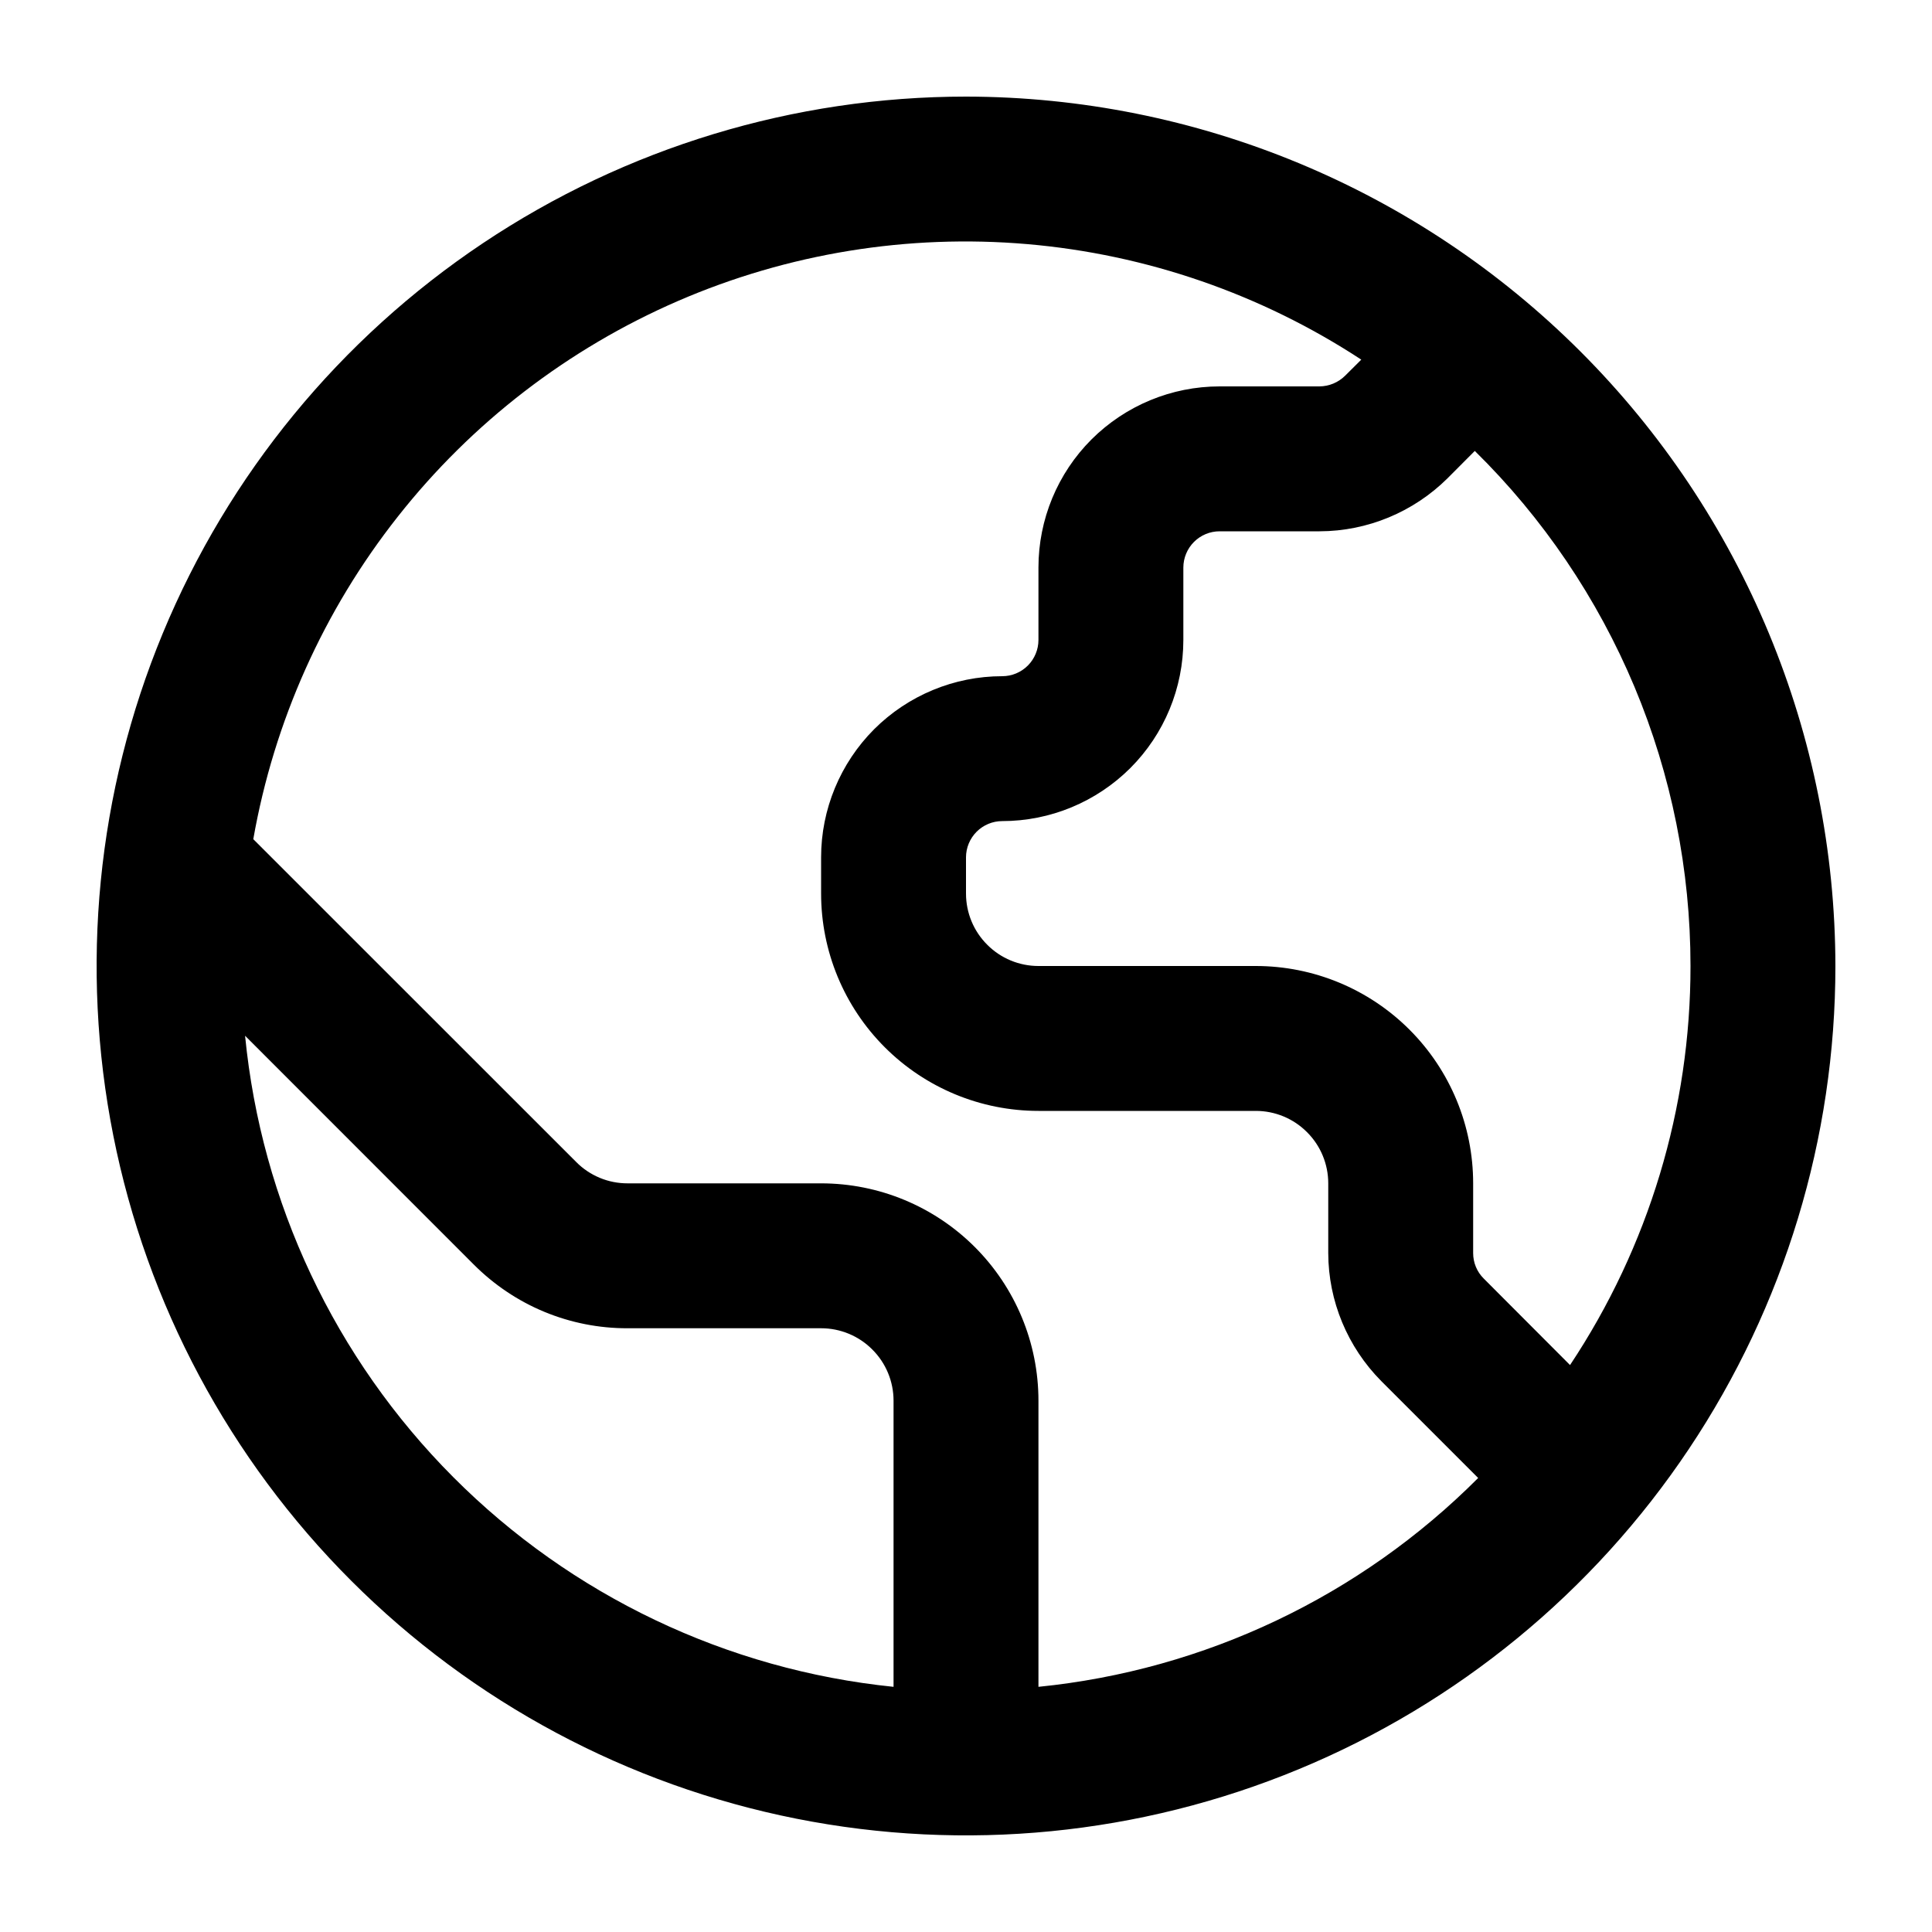 <svg width="20" height="20" viewBox="0 0 20 20" fill="none" xmlns="http://www.w3.org/2000/svg">
<path d="M10 1C8.22 1 6.48 1.528 5 2.517C3.52 3.506 2.366 4.911 1.685 6.556C1.004 8.2 0.826 10.01 1.173 11.756C1.52 13.502 2.377 15.105 3.636 16.364C4.895 17.623 6.498 18.48 8.244 18.827C9.99 19.174 11.8 18.996 13.444 18.315C15.089 17.634 16.494 16.48 17.483 15C18.472 13.52 19 11.78 19 10C18.997 7.614 18.048 5.326 16.361 3.639C14.674 1.952 12.386 1.003 10 1ZM17.5 10C17.501 11.47 17.067 12.907 16.253 14.131L15.36 13.236C15.289 13.166 15.25 13.071 15.25 12.972V12.25C15.25 11.653 15.013 11.081 14.591 10.659C14.169 10.237 13.597 10 13 10H10.75C10.551 10 10.36 9.921 10.22 9.78C10.079 9.64 10 9.449 10 9.25V8.875C10 8.776 10.04 8.68 10.11 8.61C10.18 8.54 10.275 8.5 10.375 8.5C10.872 8.5 11.349 8.302 11.701 7.951C12.053 7.599 12.25 7.122 12.25 6.625V5.875C12.25 5.776 12.29 5.68 12.36 5.61C12.43 5.54 12.525 5.5 12.625 5.5H13.659C14.156 5.499 14.632 5.301 14.985 4.951L15.267 4.668C15.975 5.364 16.536 6.194 16.92 7.11C17.303 8.025 17.5 9.008 17.5 10ZM2.537 10.722L4.905 13.091C5.114 13.3 5.362 13.467 5.635 13.58C5.908 13.693 6.201 13.751 6.497 13.75H8.5C8.699 13.75 8.89 13.829 9.03 13.97C9.171 14.11 9.25 14.301 9.25 14.5V17.462C7.525 17.286 5.914 16.518 4.691 15.29C3.467 14.062 2.706 12.448 2.537 10.722ZM10.75 17.462V14.5C10.75 13.903 10.513 13.331 10.091 12.909C9.669 12.487 9.097 12.25 8.5 12.25H6.497C6.398 12.25 6.3 12.231 6.209 12.193C6.118 12.155 6.035 12.1 5.966 12.03L2.622 8.687C2.837 7.467 3.351 6.319 4.119 5.347C4.886 4.374 5.883 3.608 7.02 3.115C8.157 2.623 9.398 2.421 10.633 2.527C11.867 2.633 13.056 3.044 14.092 3.723L13.924 3.89C13.853 3.96 13.758 3.999 13.659 4H12.625C12.128 4 11.651 4.198 11.299 4.549C10.947 4.901 10.75 5.378 10.75 5.875V6.625C10.75 6.724 10.71 6.82 10.64 6.89C10.57 6.96 10.475 7 10.375 7C9.878 7 9.401 7.198 9.049 7.549C8.698 7.901 8.5 8.378 8.5 8.875V9.25C8.5 9.847 8.737 10.419 9.159 10.841C9.581 11.263 10.153 11.5 10.75 11.5H13C13.199 11.5 13.39 11.579 13.53 11.72C13.671 11.86 13.75 12.051 13.75 12.25V12.972C13.751 13.468 13.949 13.944 14.299 14.297L15.302 15.3C14.08 16.525 12.472 17.289 10.75 17.462Z" fill="black"/>
</svg>
